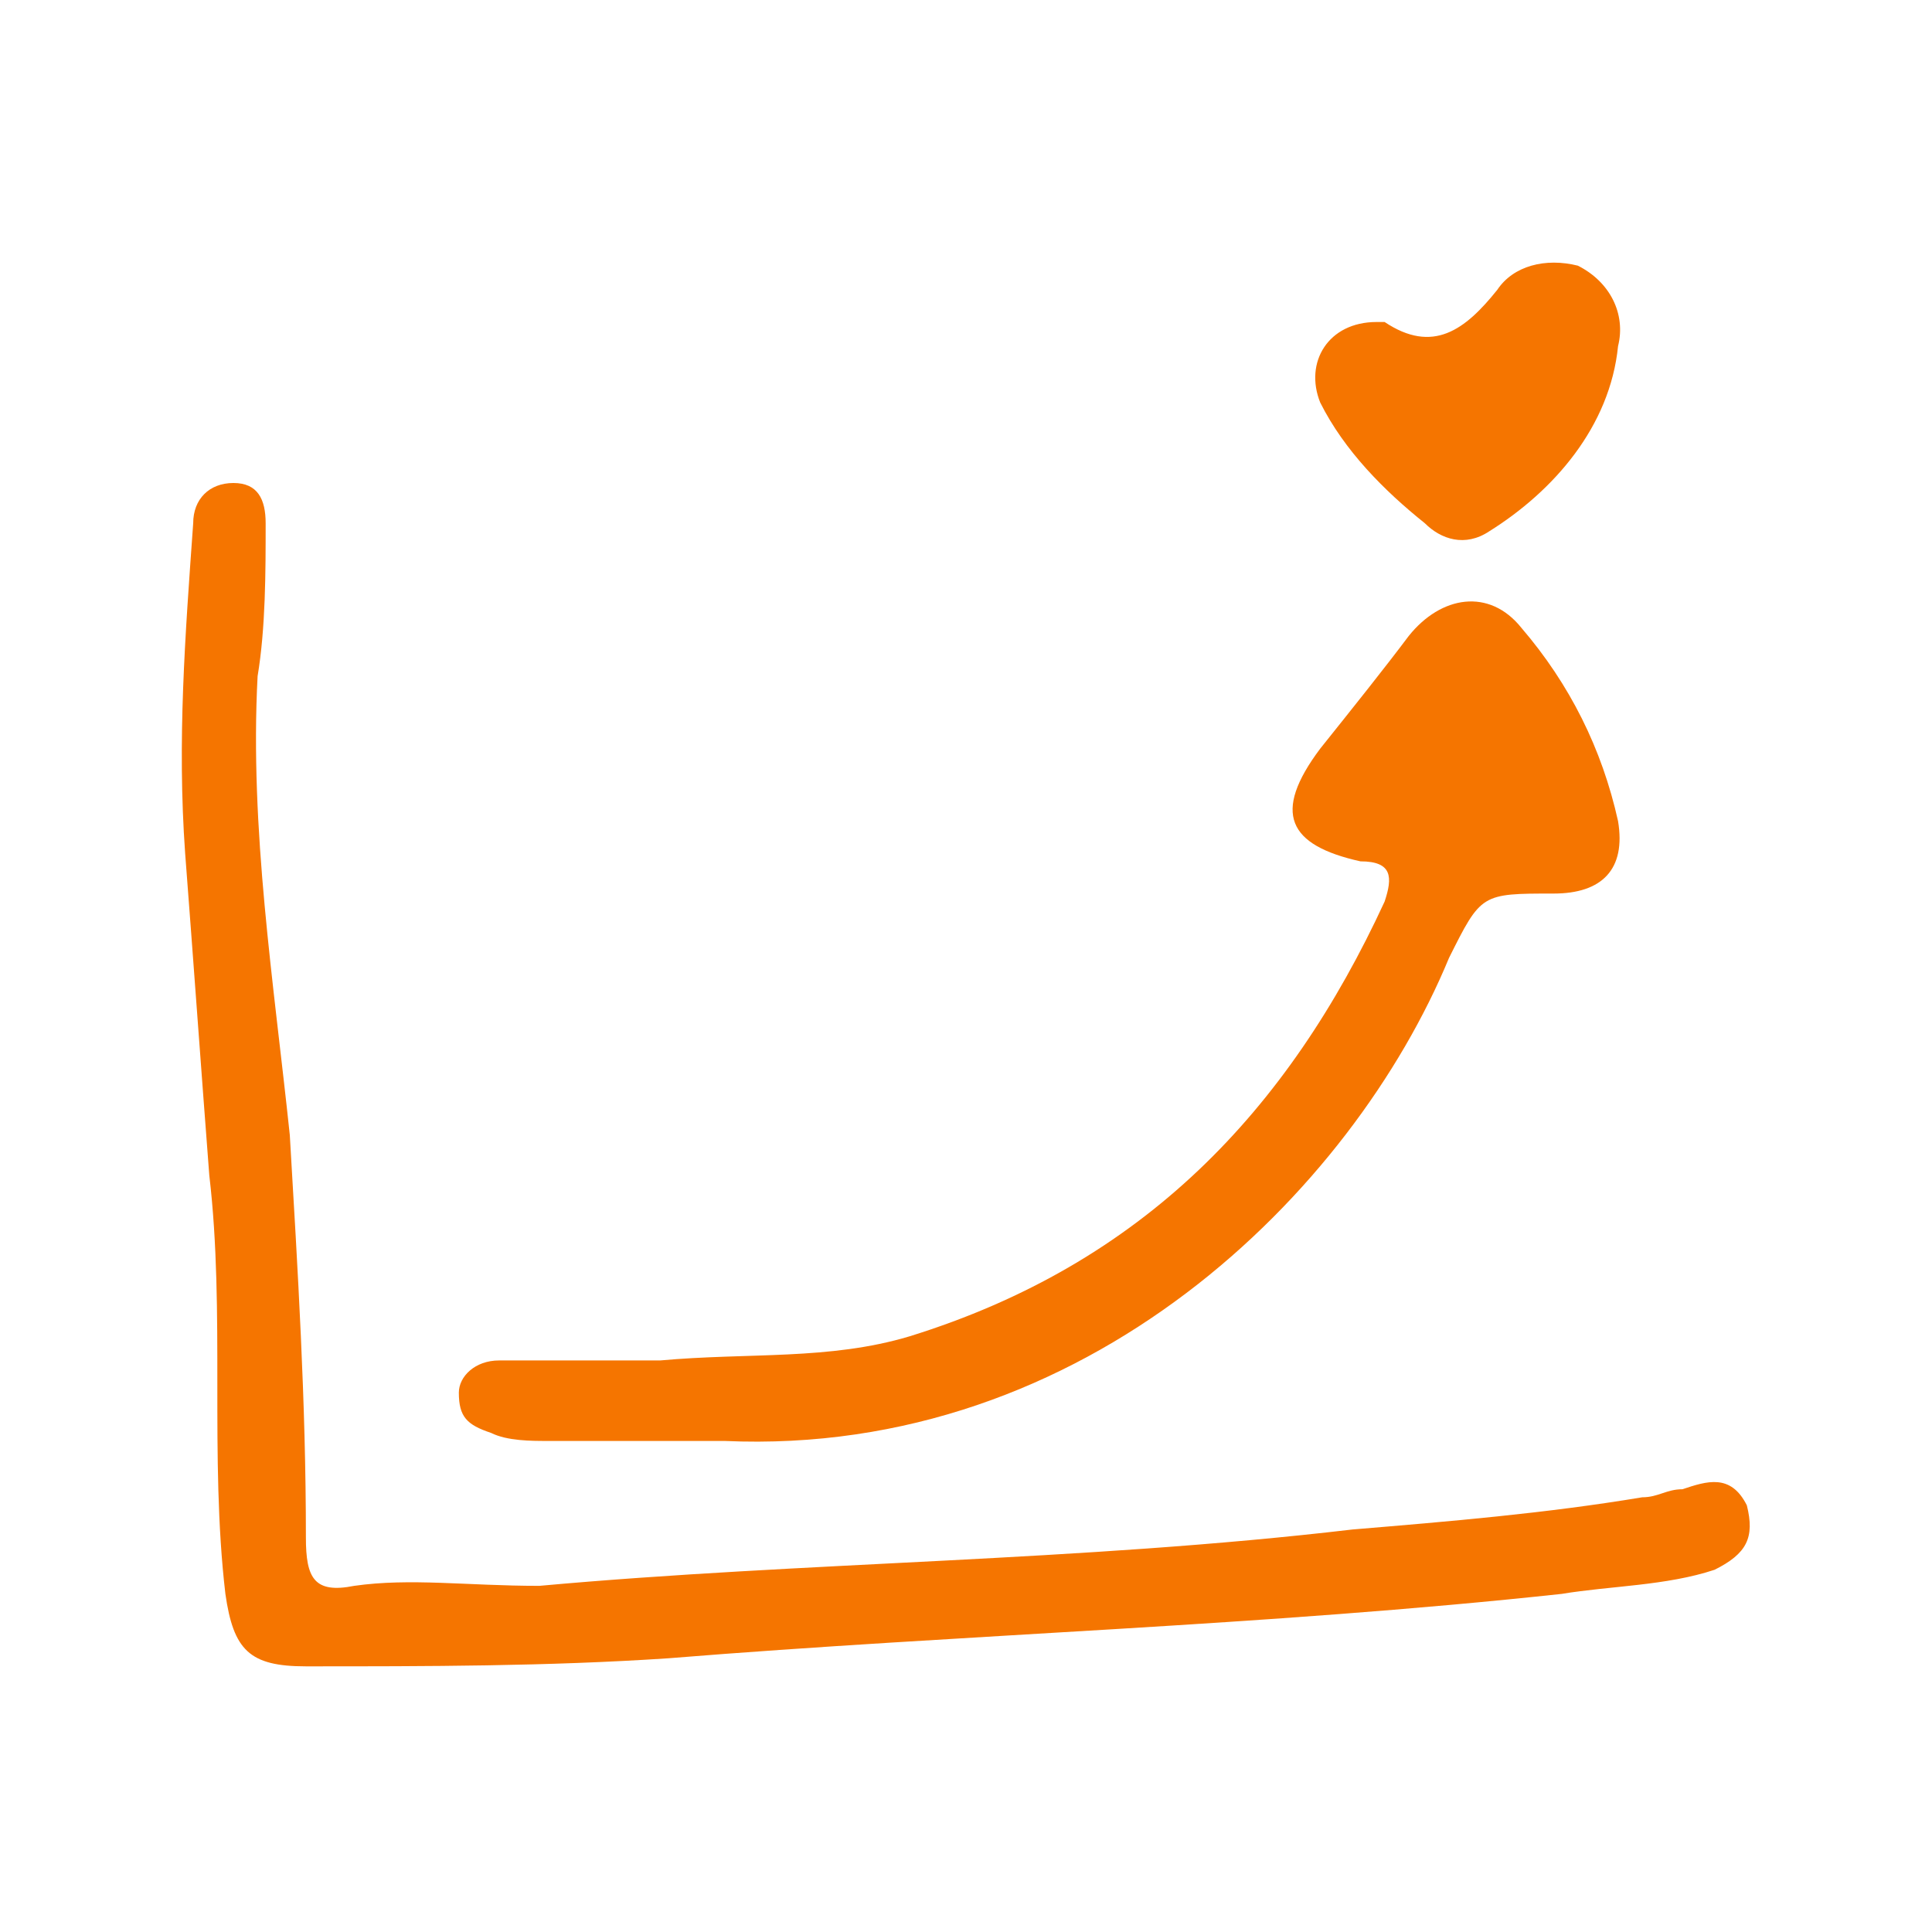 <?xml version="1.0" encoding="utf-8"?>
<!-- Generator: Adobe Illustrator 26.3.1, SVG Export Plug-In . SVG Version: 6.00 Build 0)  -->
<svg version="1.1" id="Layer_1" xmlns="http://www.w3.org/2000/svg" xmlns:xlink="http://www.w3.org/1999/xlink" x="0px" y="0px"
	 viewBox="0 0 24 24" style="enable-background:new 0 0 24 24;" xml:space="preserve">
<style type="text/css">
	.st0{fill:#F57500;}
</style>
<g>
	<path class="st0" d="M6.7,19.7c3.3-0.3,6.7-0.3,10.1-0.7c1.2-0.1,2.4-0.2,3.6-0.4c0.2,0,0.3-0.1,0.5-0.1c0.3-0.1,0.6-0.2,0.8,0.2
		c0.1,0.4,0,0.6-0.4,0.8c-0.6,0.2-1.3,0.2-1.9,0.3c-3.7,0.4-7.4,0.5-11.1,0.8c-1.5,0.1-3,0.1-4.5,0.1c-0.7,0-0.9-0.2-1-0.9
		c-0.2-1.7,0-3.5-0.2-5.2c-0.1-1.3-0.2-2.7-0.3-4c-0.1-1.4,0-2.7,0.1-4.1C2.4,6.2,2.6,6,2.9,6c0.3,0,0.4,0.2,0.4,0.5
		c0,0.6,0,1.3-0.1,1.9c-0.1,1.9,0.2,3.8,0.4,5.7c0.1,1.7,0.2,3.3,0.2,5c0,0.5,0.1,0.7,0.6,0.6C5.1,19.6,5.8,19.7,6.7,19.7z"/>
	<path class="st0" d="M8.2,16.9c1.1-0.1,2.1,0,3.1-0.3c2.9-0.9,4.7-2.8,5.9-5.4c0.1-0.3,0.1-0.5-0.3-0.5c-0.9-0.2-1.1-0.6-0.5-1.4
		c0.4-0.5,0.8-1,1.1-1.4c0.4-0.5,1-0.6,1.4-0.1c0.6,0.7,1,1.5,1.2,2.4c0.1,0.6-0.2,0.9-0.8,0.9c-0.9,0-0.9,0-1.3,0.8
		c-1.2,2.9-4.5,6.2-9,6c-0.7,0-1.5,0-2.2,0c-0.2,0-0.5,0-0.7-0.1c-0.3-0.1-0.4-0.2-0.4-0.5c0-0.2,0.2-0.4,0.5-0.4
		C7,16.9,7.6,16.9,8.2,16.9z"/>
	<path class="st0" d="M17.1,4c0,0,0.1,0,0.1,0c0.6,0.4,1,0.1,1.4-0.4c0.2-0.3,0.6-0.4,1-0.3c0.4,0.2,0.6,0.6,0.5,1
		c-0.1,1-0.8,1.8-1.6,2.3c-0.3,0.2-0.6,0.1-0.8-0.1c-0.5-0.4-1-0.9-1.3-1.5C16.2,4.5,16.5,4,17.1,4z"/>
</g>
</svg>
